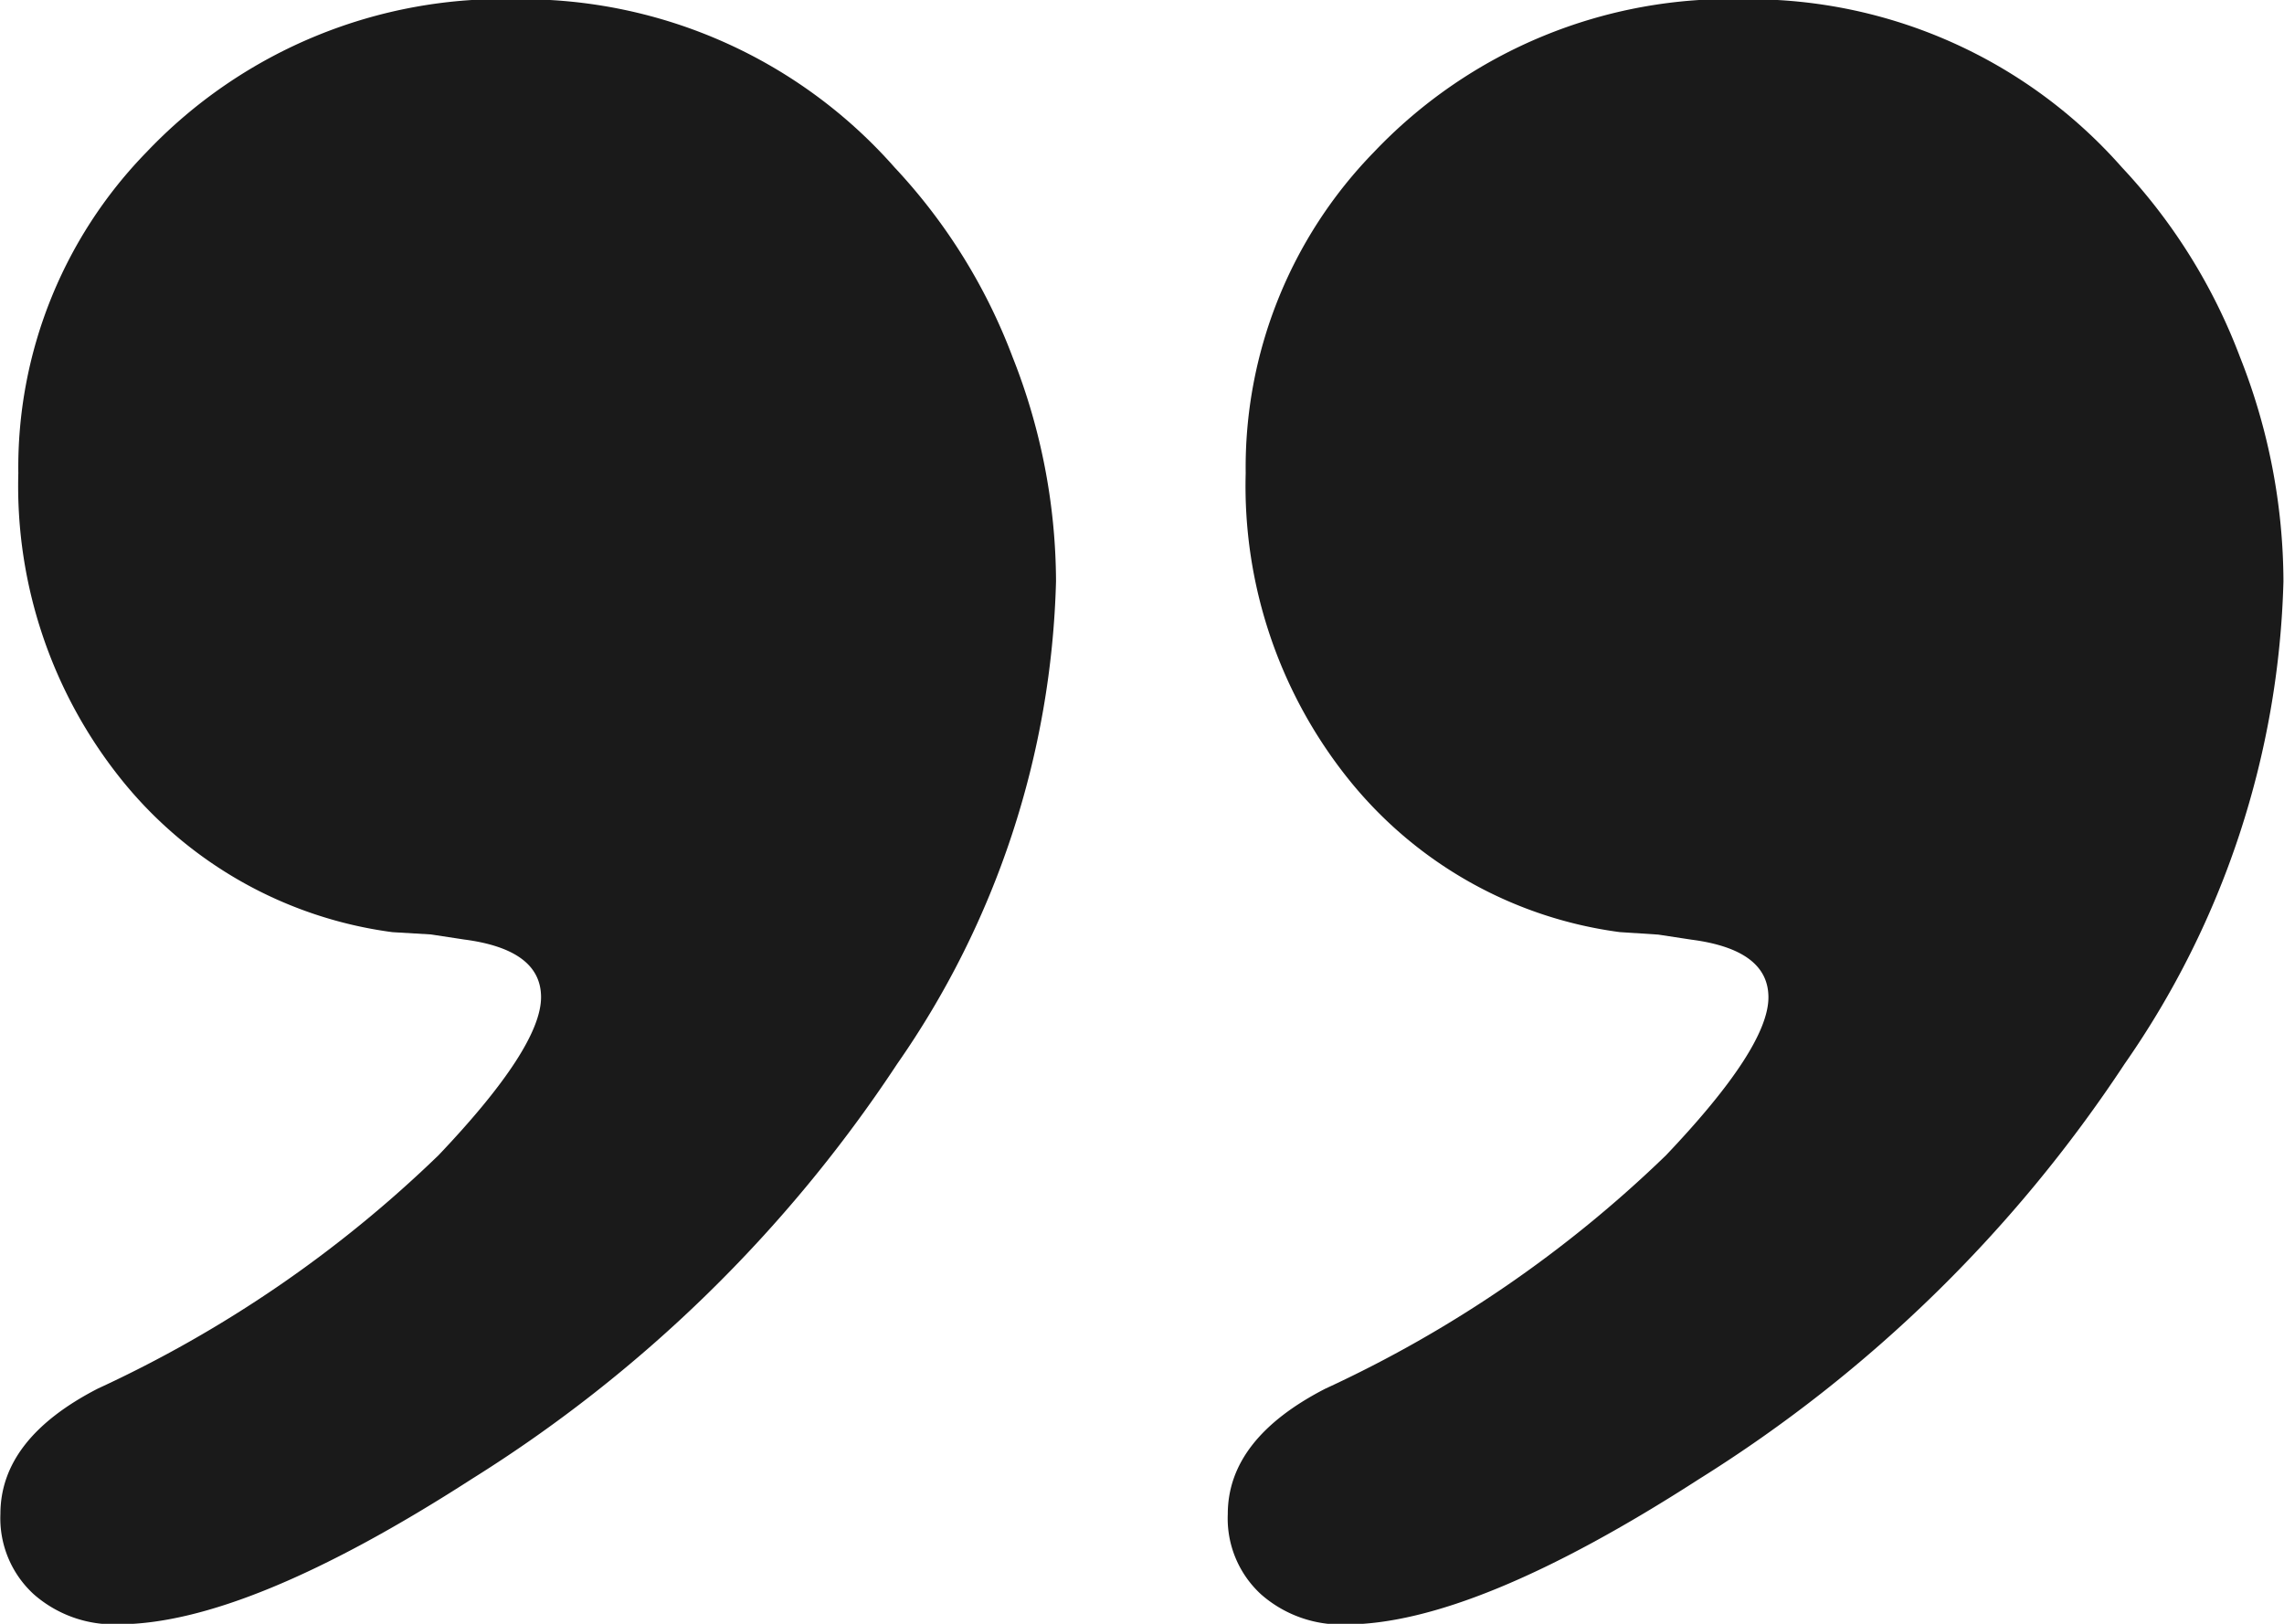 <svg viewBox="0 0 45 32" height="32" width="45" xmlns="http://www.w3.org/2000/svg">
  <defs>
    <style>
      .cls-1 {
        fill: #1a1a1a;
        fill-rule: evenodd;
      }
    </style>
  </defs>
  <path d="M10.205-.015A9.778,9.778,0,0,1,17.626,3.3a11.275,11.275,0,0,1,2.322,3.731,12.086,12.086,0,0,1,.858,4.423,17.408,17.408,0,0,1-3.13,9.513A27.466,27.466,0,0,1,9.3,29.143Q4.854,32.009,2.33,32.01a2.388,2.388,0,0,1-1.666-.593,2.029,2.029,0,0,1-.656-1.581q0-1.483,1.919-2.471a24.235,24.235,0,0,0,6.714-4.6q2.018-2.124,2.019-3.113,0-.939-1.514-1.137l-0.656-.1L7.732,18.37a8.231,8.231,0,0,1-5.326-2.99A9.244,9.244,0,0,1,.361,9.326,8.9,8.9,0,0,1,2.885,3,9.683,9.683,0,0,1,10.205-.015Zm24.182,0A9.776,9.776,0,0,1,41.808,3.3a11.276,11.276,0,0,1,2.323,3.731,12.076,12.076,0,0,1,.858,4.423,17.408,17.408,0,0,1-3.13,9.513,27.46,27.46,0,0,1-8.381,8.179q-4.443,2.867-6.967,2.867a2.389,2.389,0,0,1-1.665-.593,2.029,2.029,0,0,1-.656-1.581q0-1.483,1.919-2.471a24.223,24.223,0,0,0,6.714-4.6q2.019-2.124,2.019-3.113,0-.939-1.515-1.137l-0.656-.1-0.757-.049a8.229,8.229,0,0,1-5.326-2.99,9.239,9.239,0,0,1-2.045-6.054A8.9,8.9,0,0,1,27.067,3,9.682,9.682,0,0,1,34.387-.015Z" class="cls-1" data-name="Forma 1" id="Forma_1"></path>
</svg>
